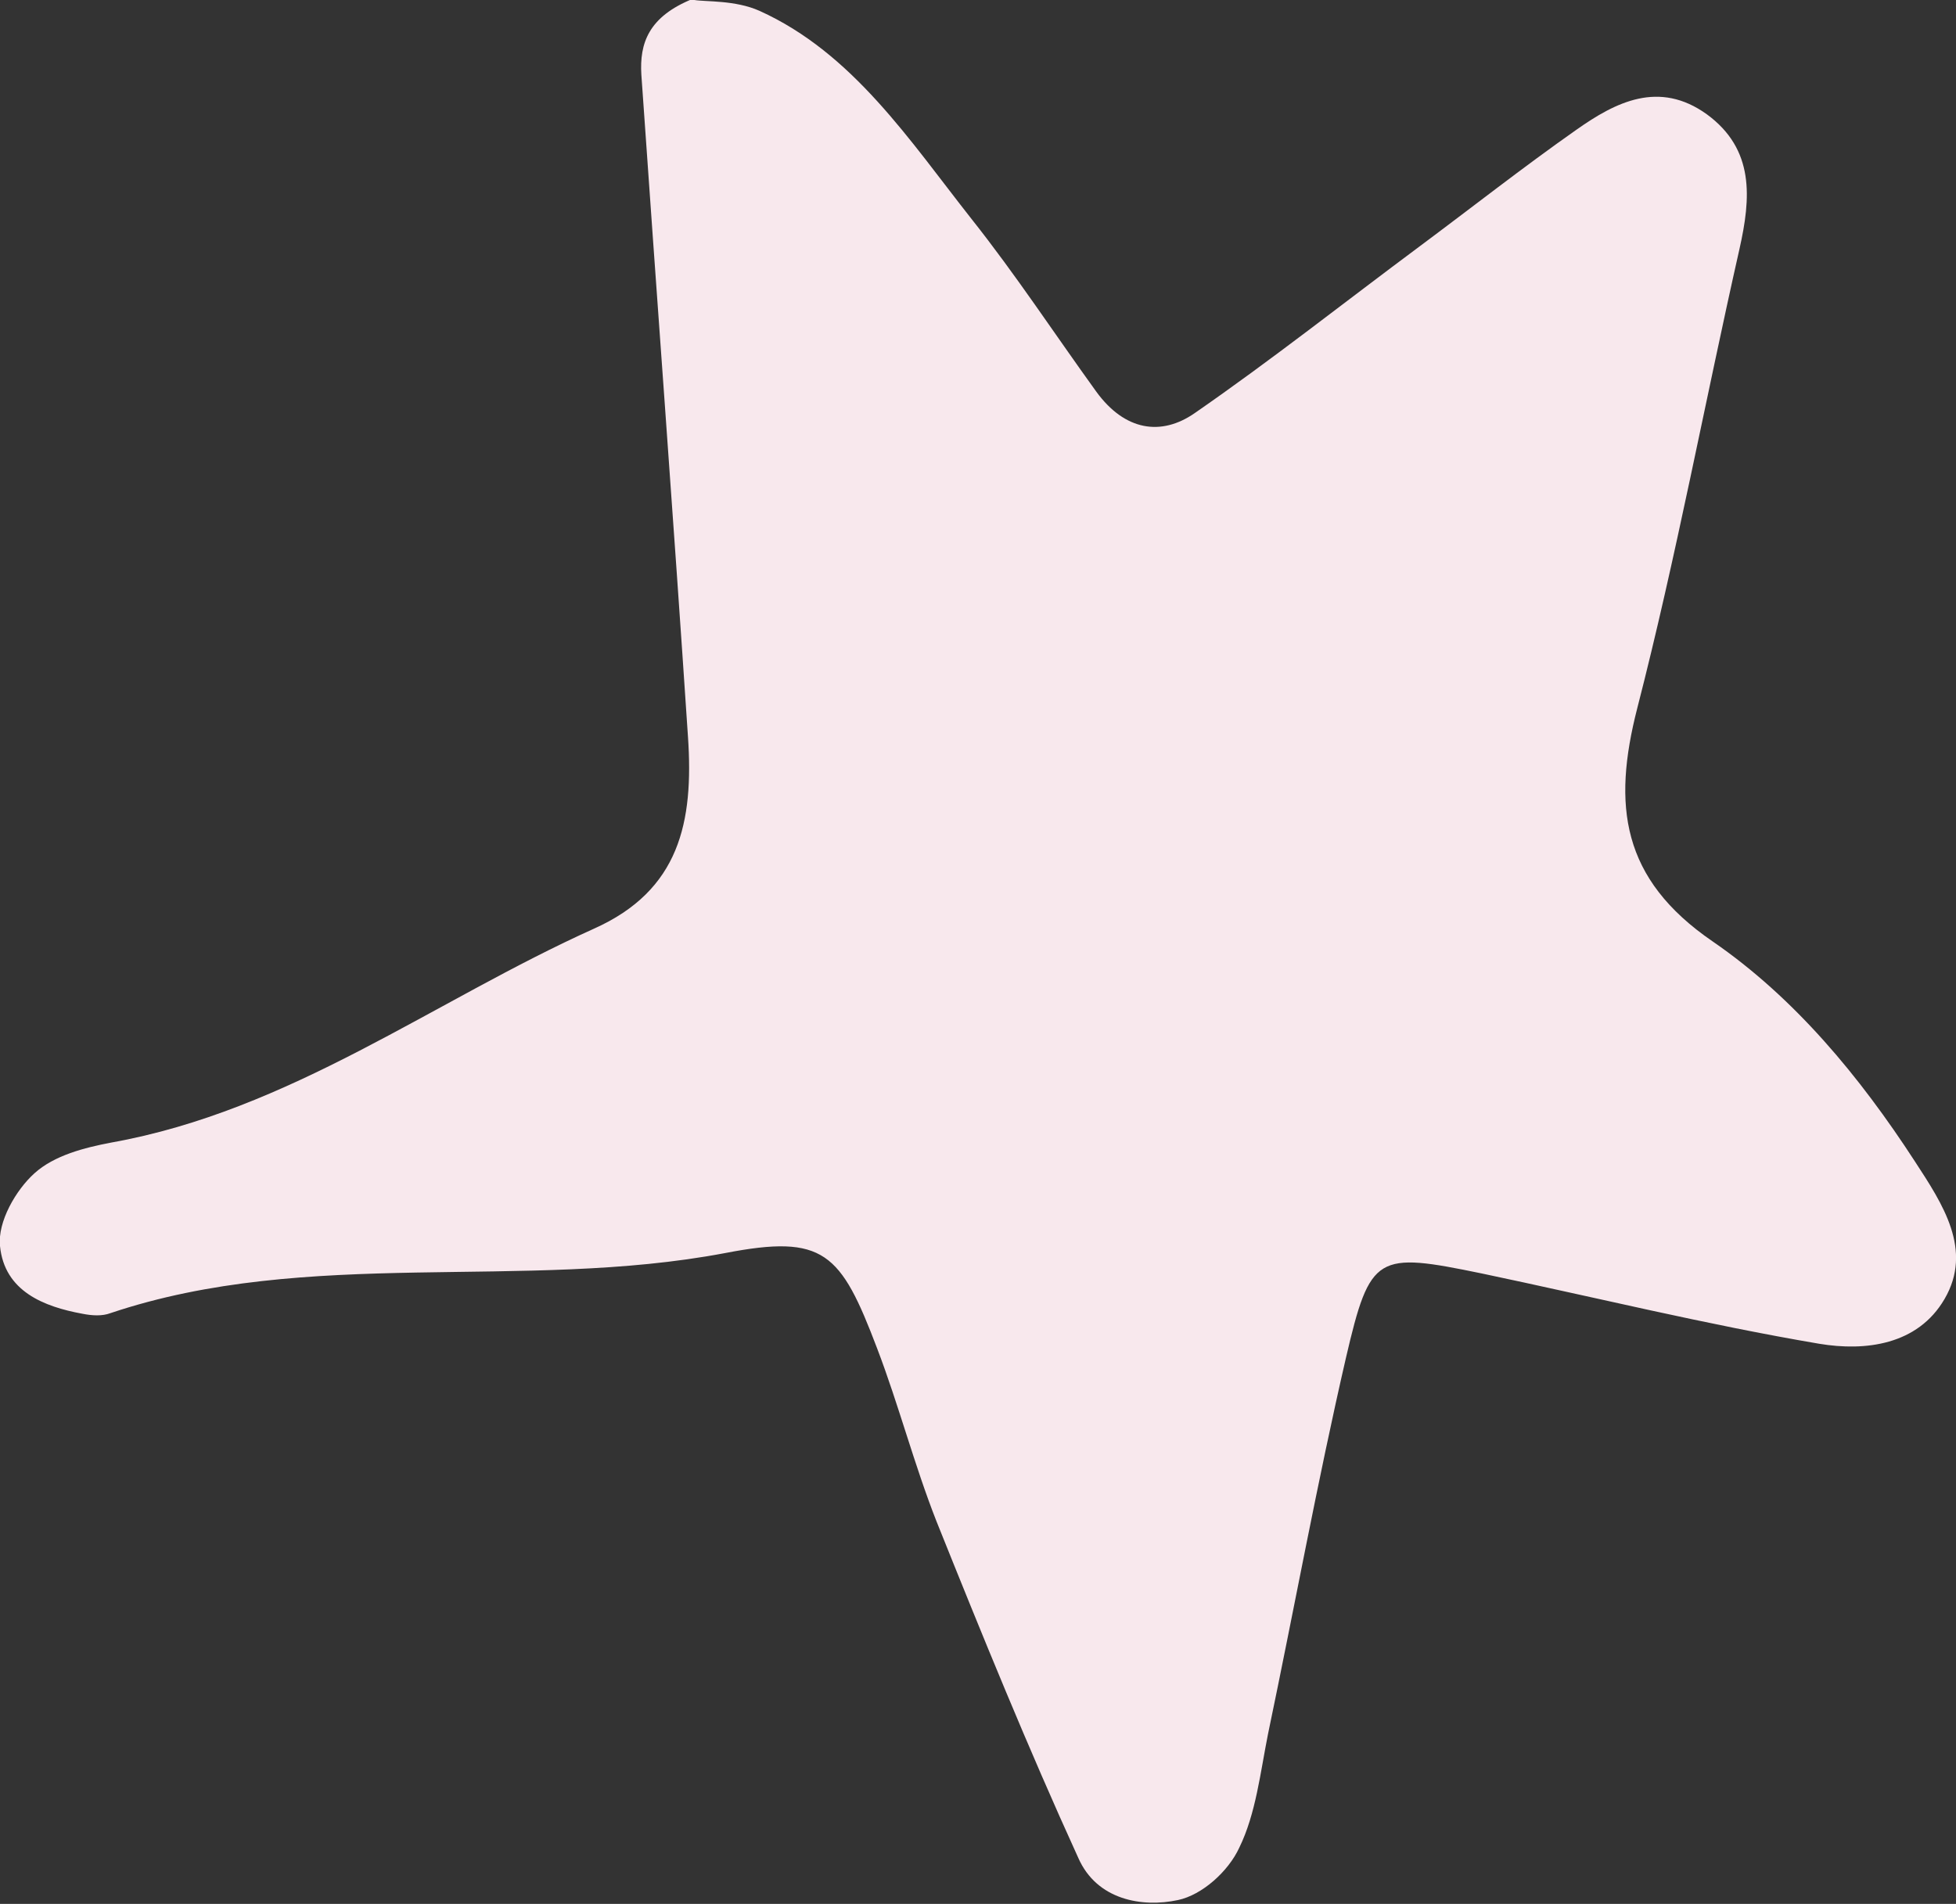<?xml version="1.0" encoding="UTF-8"?><svg id="_レイヤー_2" xmlns="http://www.w3.org/2000/svg" viewBox="0 0 30.62 29.81"><rect x="0" y="0" width="30.62" height="29.81" fill="#333333" stroke="none"/><defs><style>.cls-1{fill:#f8e8ed;fill-rule:evenodd;}</style></defs><g id="_文字"><path class="cls-1" d="M10.87,0c.18,.03,.64,0,1.02,.17,1.46,.66,2.35,2.03,3.32,3.26,.69,.87,1.3,1.8,1.95,2.7,.45,.62,1.02,.7,1.54,.34,1.2-.83,2.35-1.74,3.52-2.61,.82-.61,1.62-1.24,2.46-1.83,.61-.43,1.29-.78,2.04-.24,.75,.55,.69,1.31,.51,2.11-.54,2.39-.99,4.82-1.6,7.19-.39,1.52-.25,2.67,1.18,3.65,1.28,.88,2.3,2.11,3.17,3.45,.43,.66,.91,1.38,.46,2.15-.42,.72-1.24,.82-1.96,.7-1.77-.3-3.52-.73-5.28-1.1-1.65-.34-1.75-.31-2.13,1.32-.45,1.95-.81,3.93-1.22,5.89-.12,.6-.19,1.25-.45,1.78-.17,.37-.58,.74-.96,.82-.56,.12-1.27,0-1.56-.66-.79-1.73-1.51-3.5-2.22-5.27-.35-.89-.59-1.82-.93-2.71-.57-1.5-.83-1.79-2.38-1.49-3.17,.6-6.52-.1-9.62,.94-.13,.05-.29,.04-.44,.01-.6-.11-1.22-.35-1.29-1.06-.04-.38,.25-.88,.54-1.14,.31-.28,.78-.4,1.2-.48,2.8-.5,5.05-2.22,7.56-3.35,1.34-.6,1.56-1.67,1.47-3-.23-3.46-.49-6.91-.73-10.37-.03-.49,.11-.91,.81-1.19Z"/></g></svg>